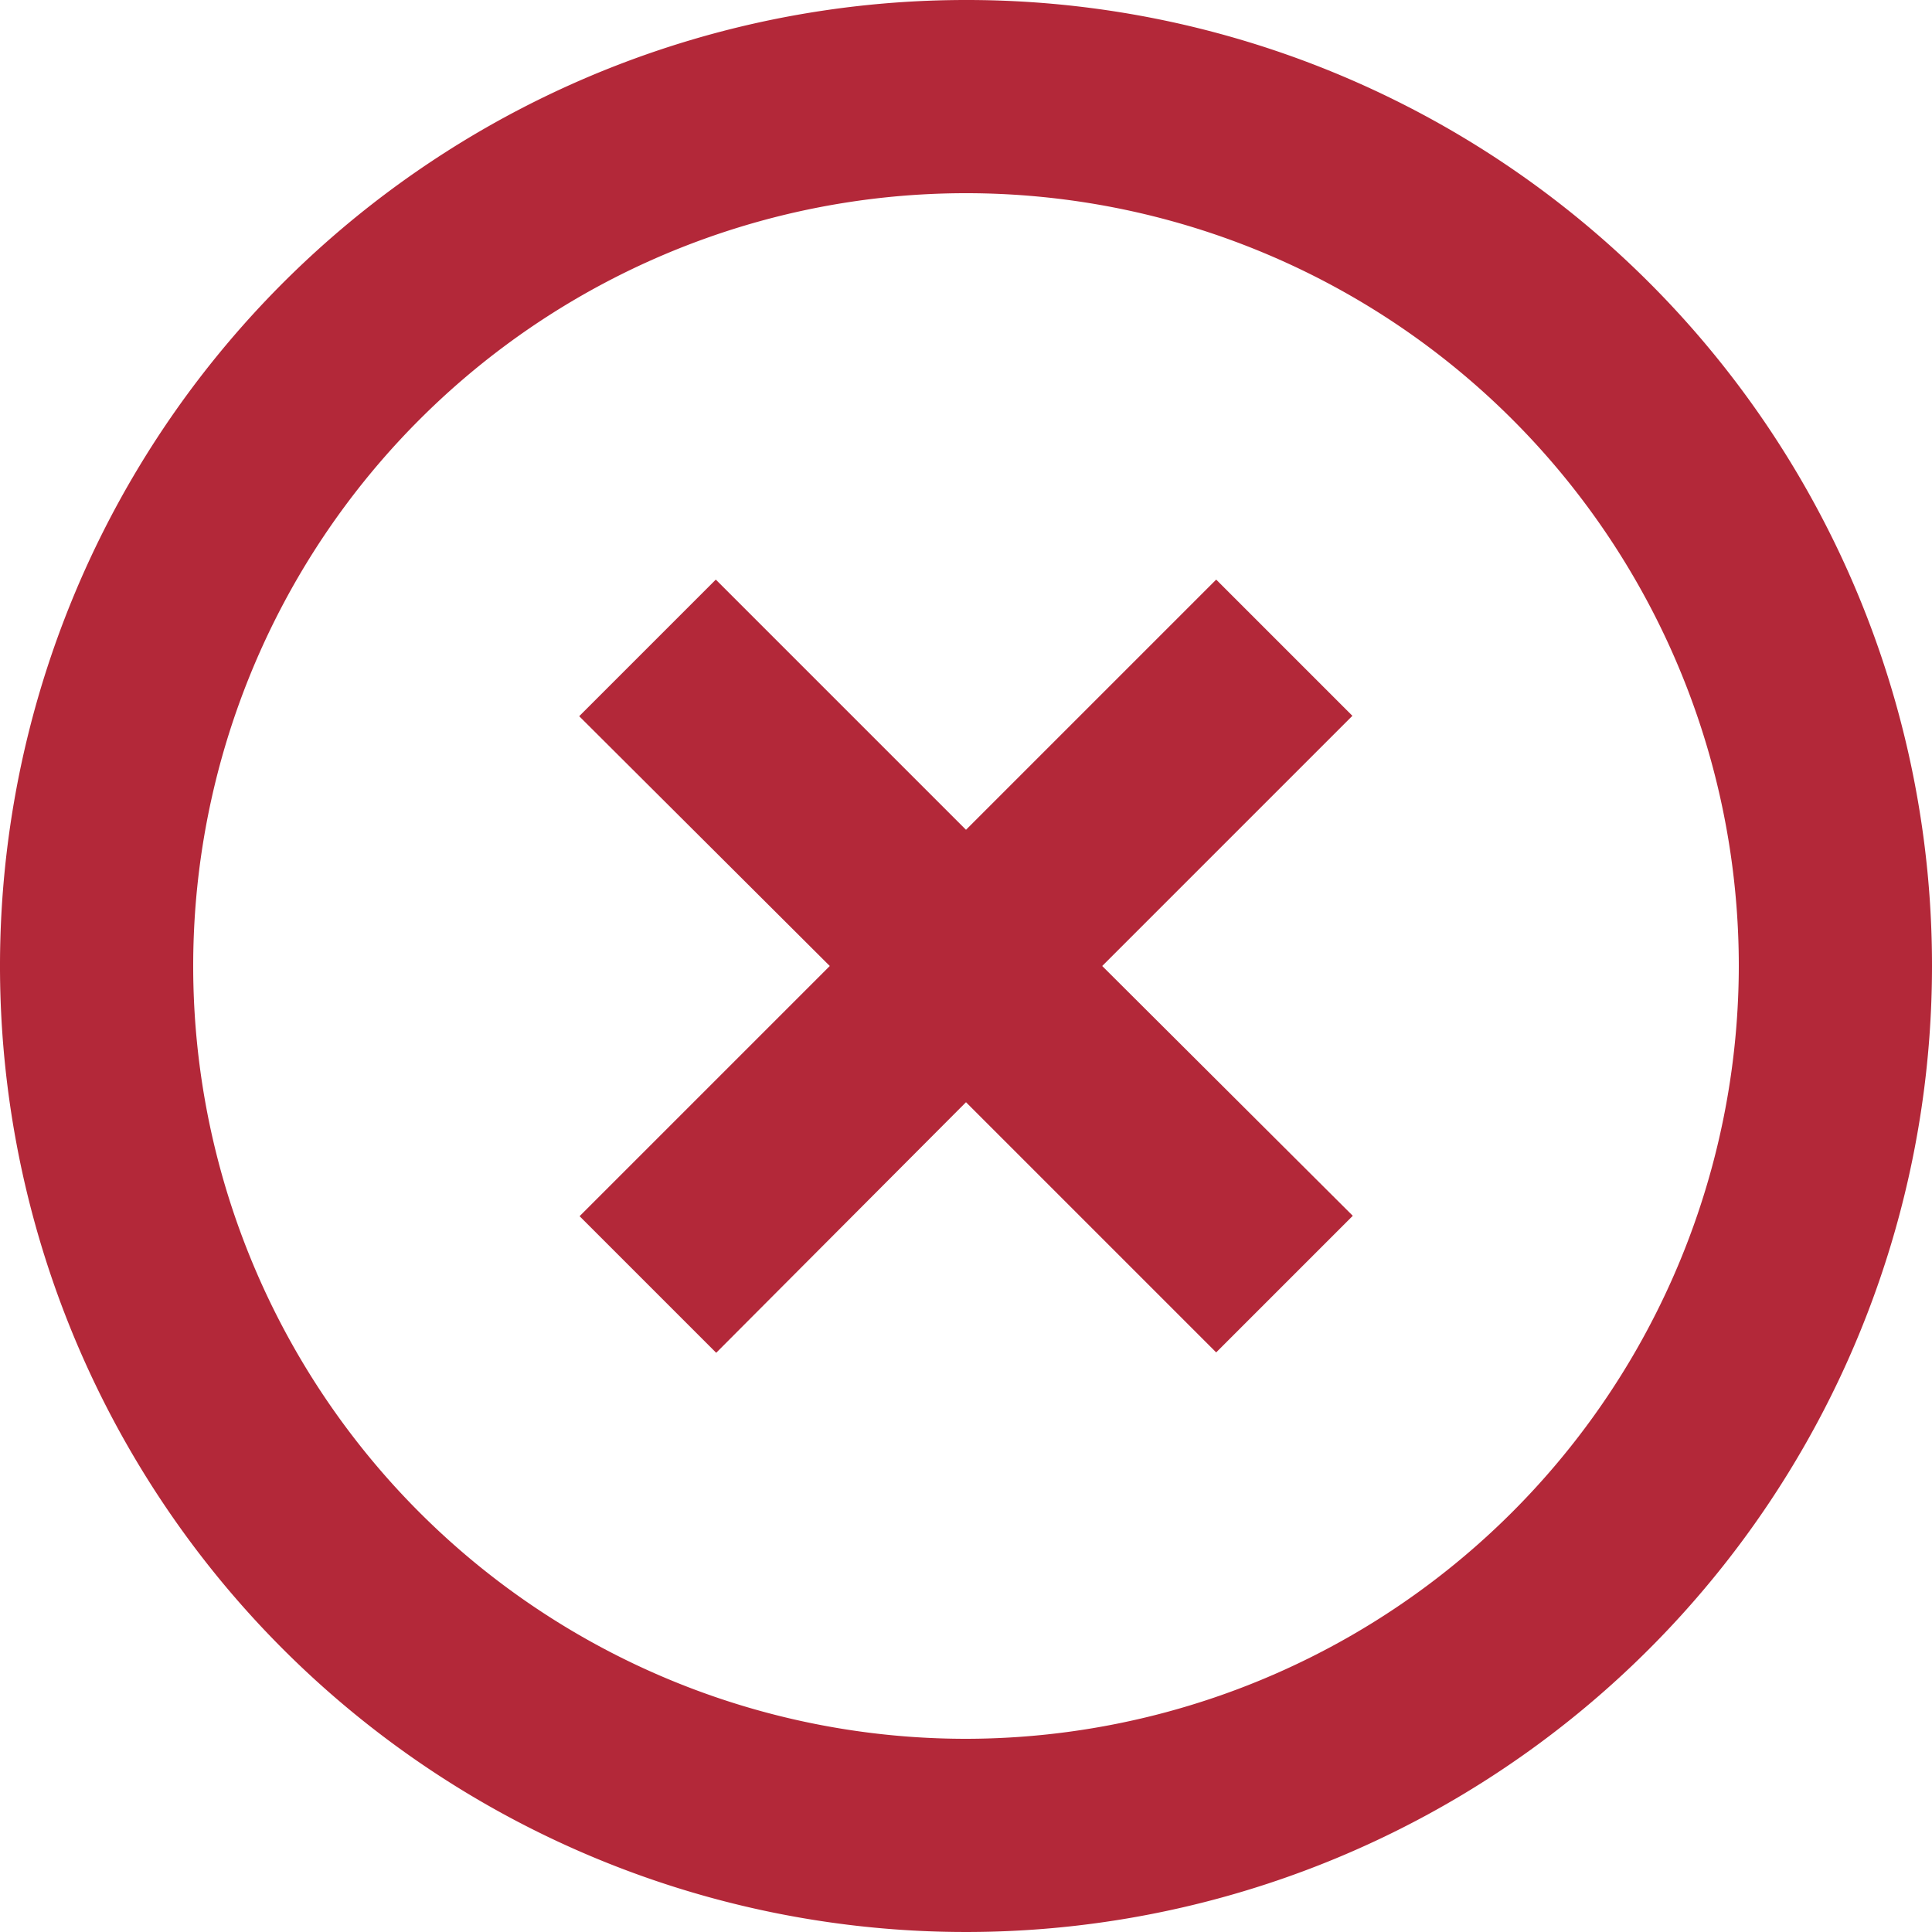 <svg xmlns="http://www.w3.org/2000/svg" viewBox="0 0 99 99"><defs><style>.cls-1{fill:#b32839;}</style></defs><title>Recurso 1</title><g id="Capa_2" data-name="Capa 2"><g id="Capa_1-2" data-name="Capa 1"><path class="cls-1" d="M62.32,29.7,49.5,42.52,36.68,29.7l-7,7L42.52,49.5,29.7,62.32l7,7L49.5,56.48,62.32,69.3l7-7L56.48,49.5,69.3,36.68ZM49.5,0A49.5,49.5,0,1,0,99,49.5,49.46,49.46,0,0,0,49.5,0Zm0,89.1A39.6,39.6,0,1,1,89.1,49.5,39.65,39.65,0,0,1,49.5,89.1Z"/></g></g></svg>